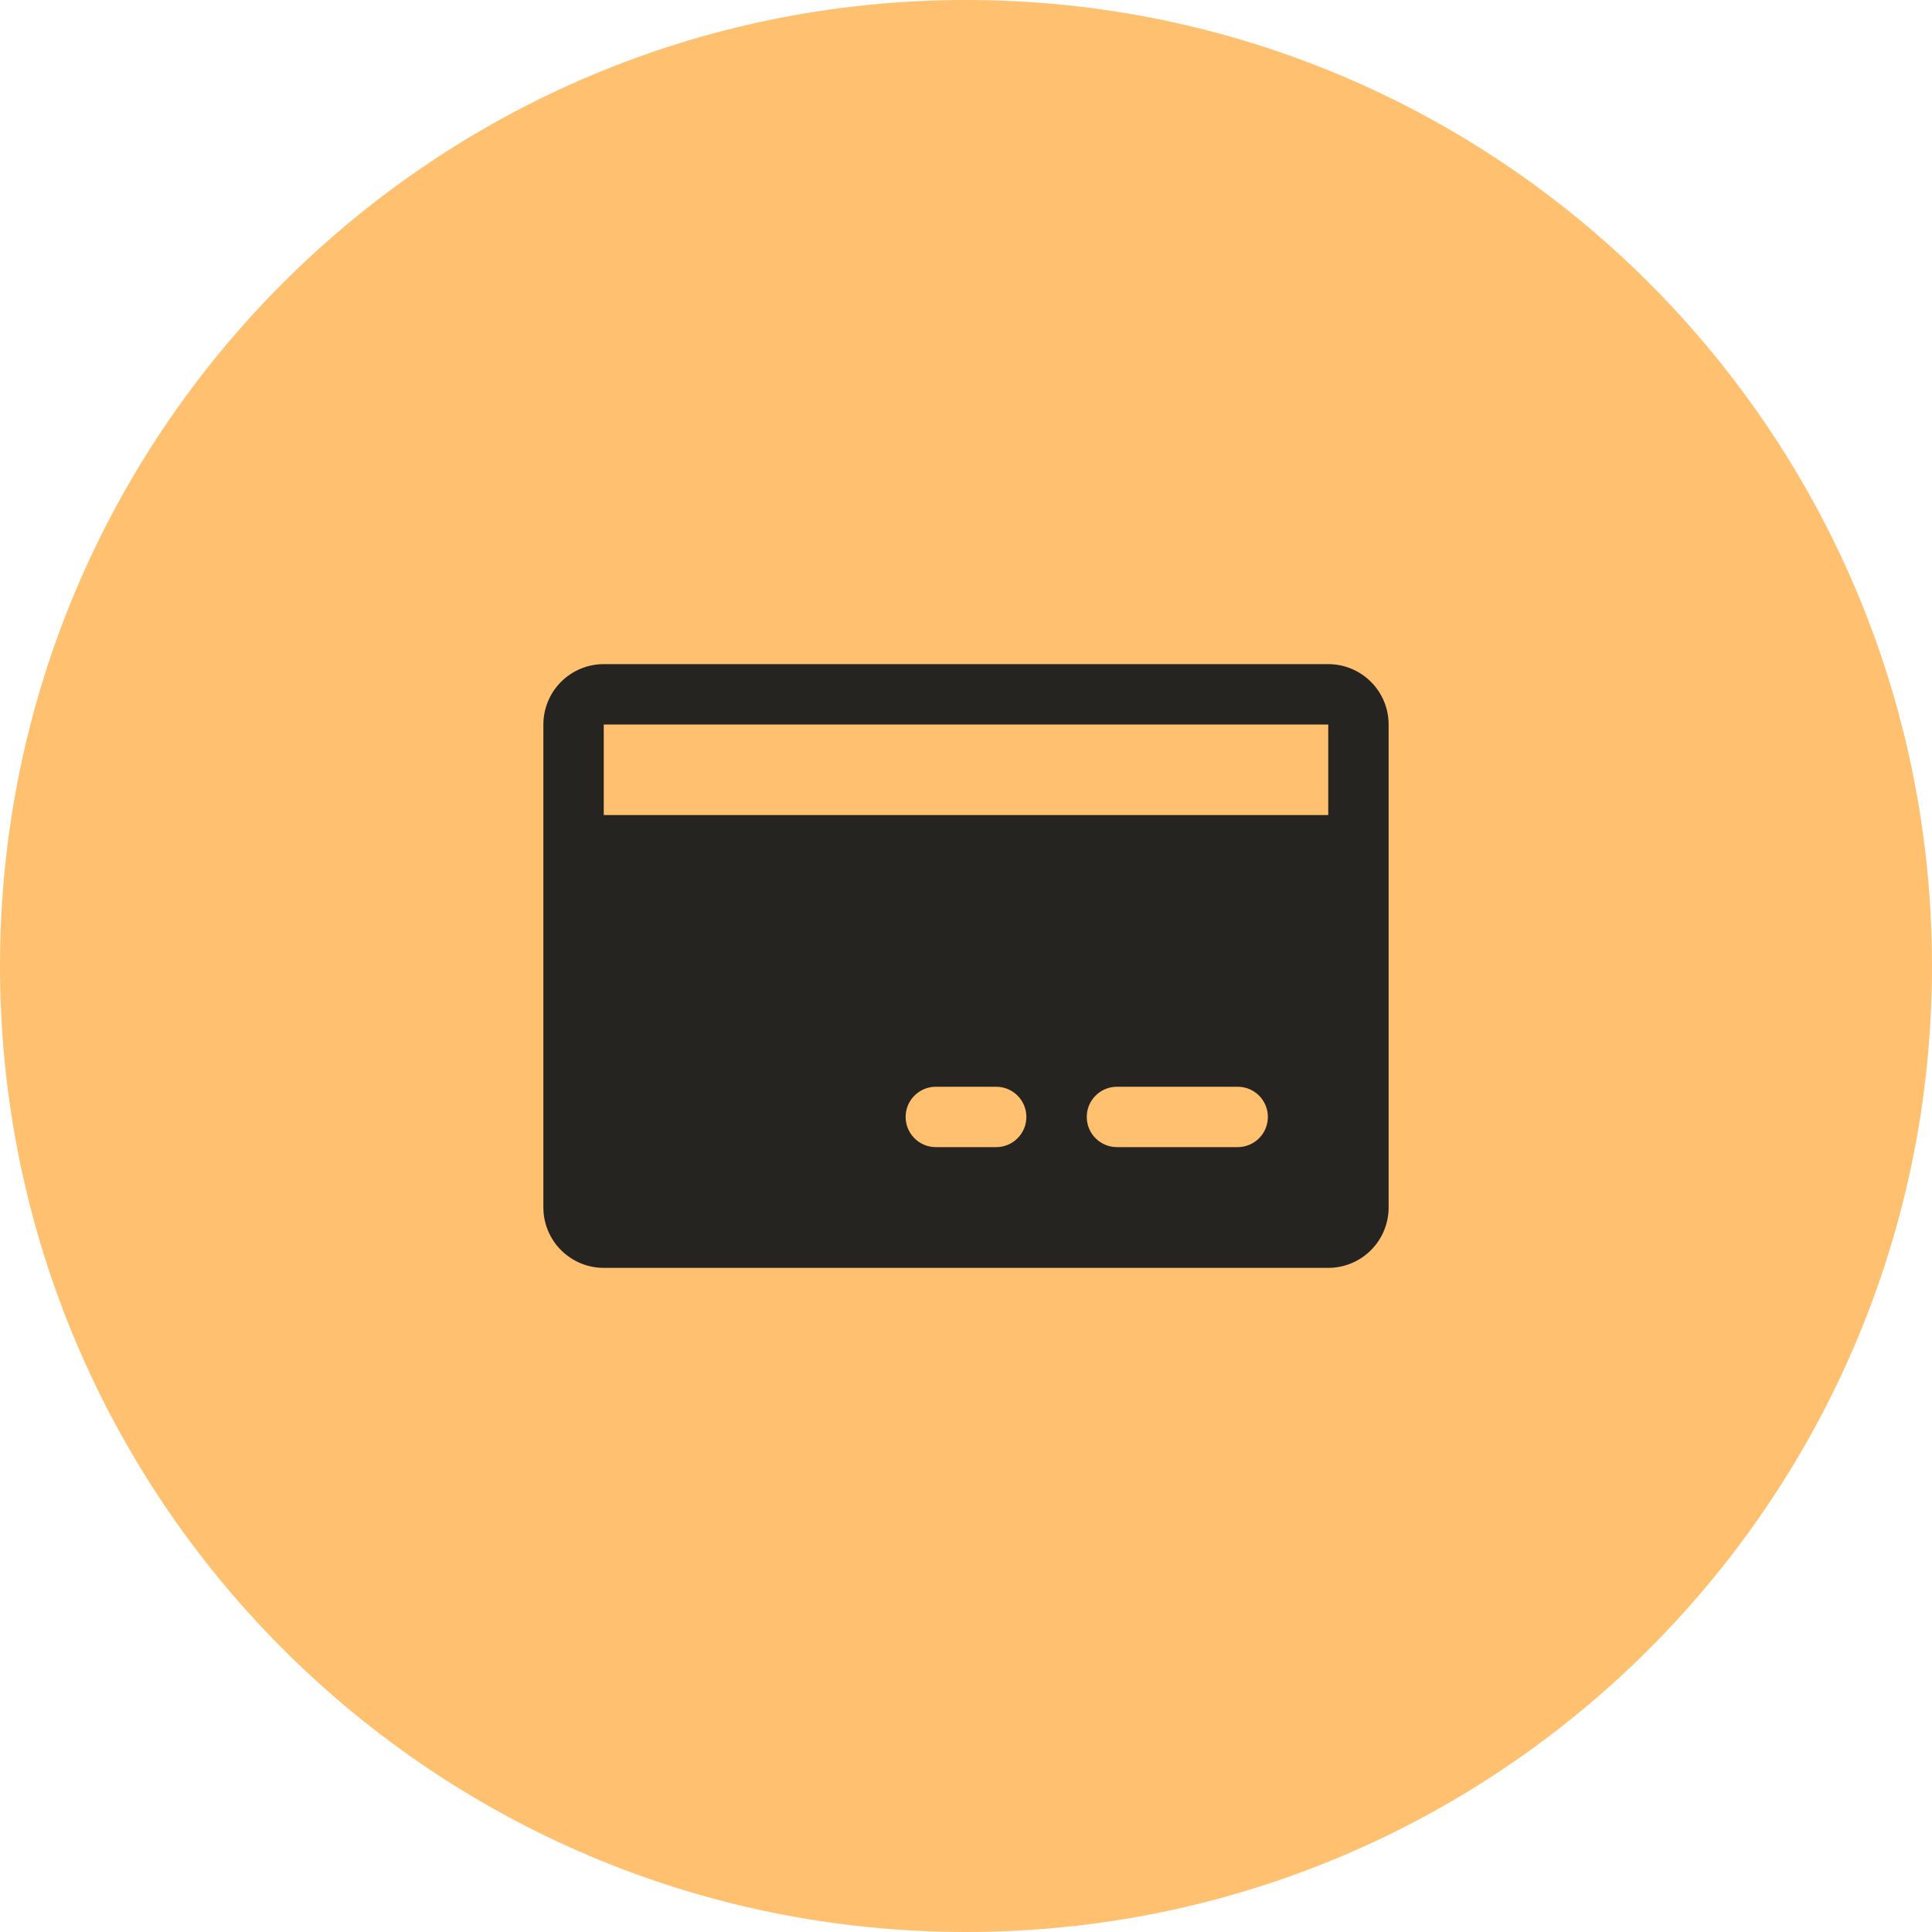 <svg width="64" height="64" viewBox="0 0 64 64" fill="none" xmlns="http://www.w3.org/2000/svg">
<path d="M0 32C0 14.327 14.327 0 32 0C49.673 0 64 14.327 64 32C64 49.673 49.673 64 32 64C14.327 64 0 49.673 0 32Z" fill="#FFC16F"/>
<path d="M44 22H20C19.47 22 18.961 22.211 18.586 22.586C18.211 22.961 18 23.47 18 24V40C18 40.53 18.211 41.039 18.586 41.414C18.961 41.789 19.47 42 20 42H44C44.53 42 45.039 41.789 45.414 41.414C45.789 41.039 46 40.53 46 40V24C46 23.47 45.789 22.961 45.414 22.586C45.039 22.211 44.53 22 44 22ZM33 38H31C30.735 38 30.48 37.895 30.293 37.707C30.105 37.52 30 37.265 30 37C30 36.735 30.105 36.48 30.293 36.293C30.48 36.105 30.735 36 31 36H33C33.265 36 33.52 36.105 33.707 36.293C33.895 36.48 34 36.735 34 37C34 37.265 33.895 37.52 33.707 37.707C33.52 37.895 33.265 38 33 38ZM41 38H37C36.735 38 36.48 37.895 36.293 37.707C36.105 37.52 36 37.265 36 37C36 36.735 36.105 36.48 36.293 36.293C36.48 36.105 36.735 36 37 36H41C41.265 36 41.52 36.105 41.707 36.293C41.895 36.48 42 36.735 42 37C42 37.265 41.895 37.52 41.707 37.707C41.52 37.895 41.265 38 41 38ZM20 27V24H44V27H20Z" fill="#252421"/>
</svg>
